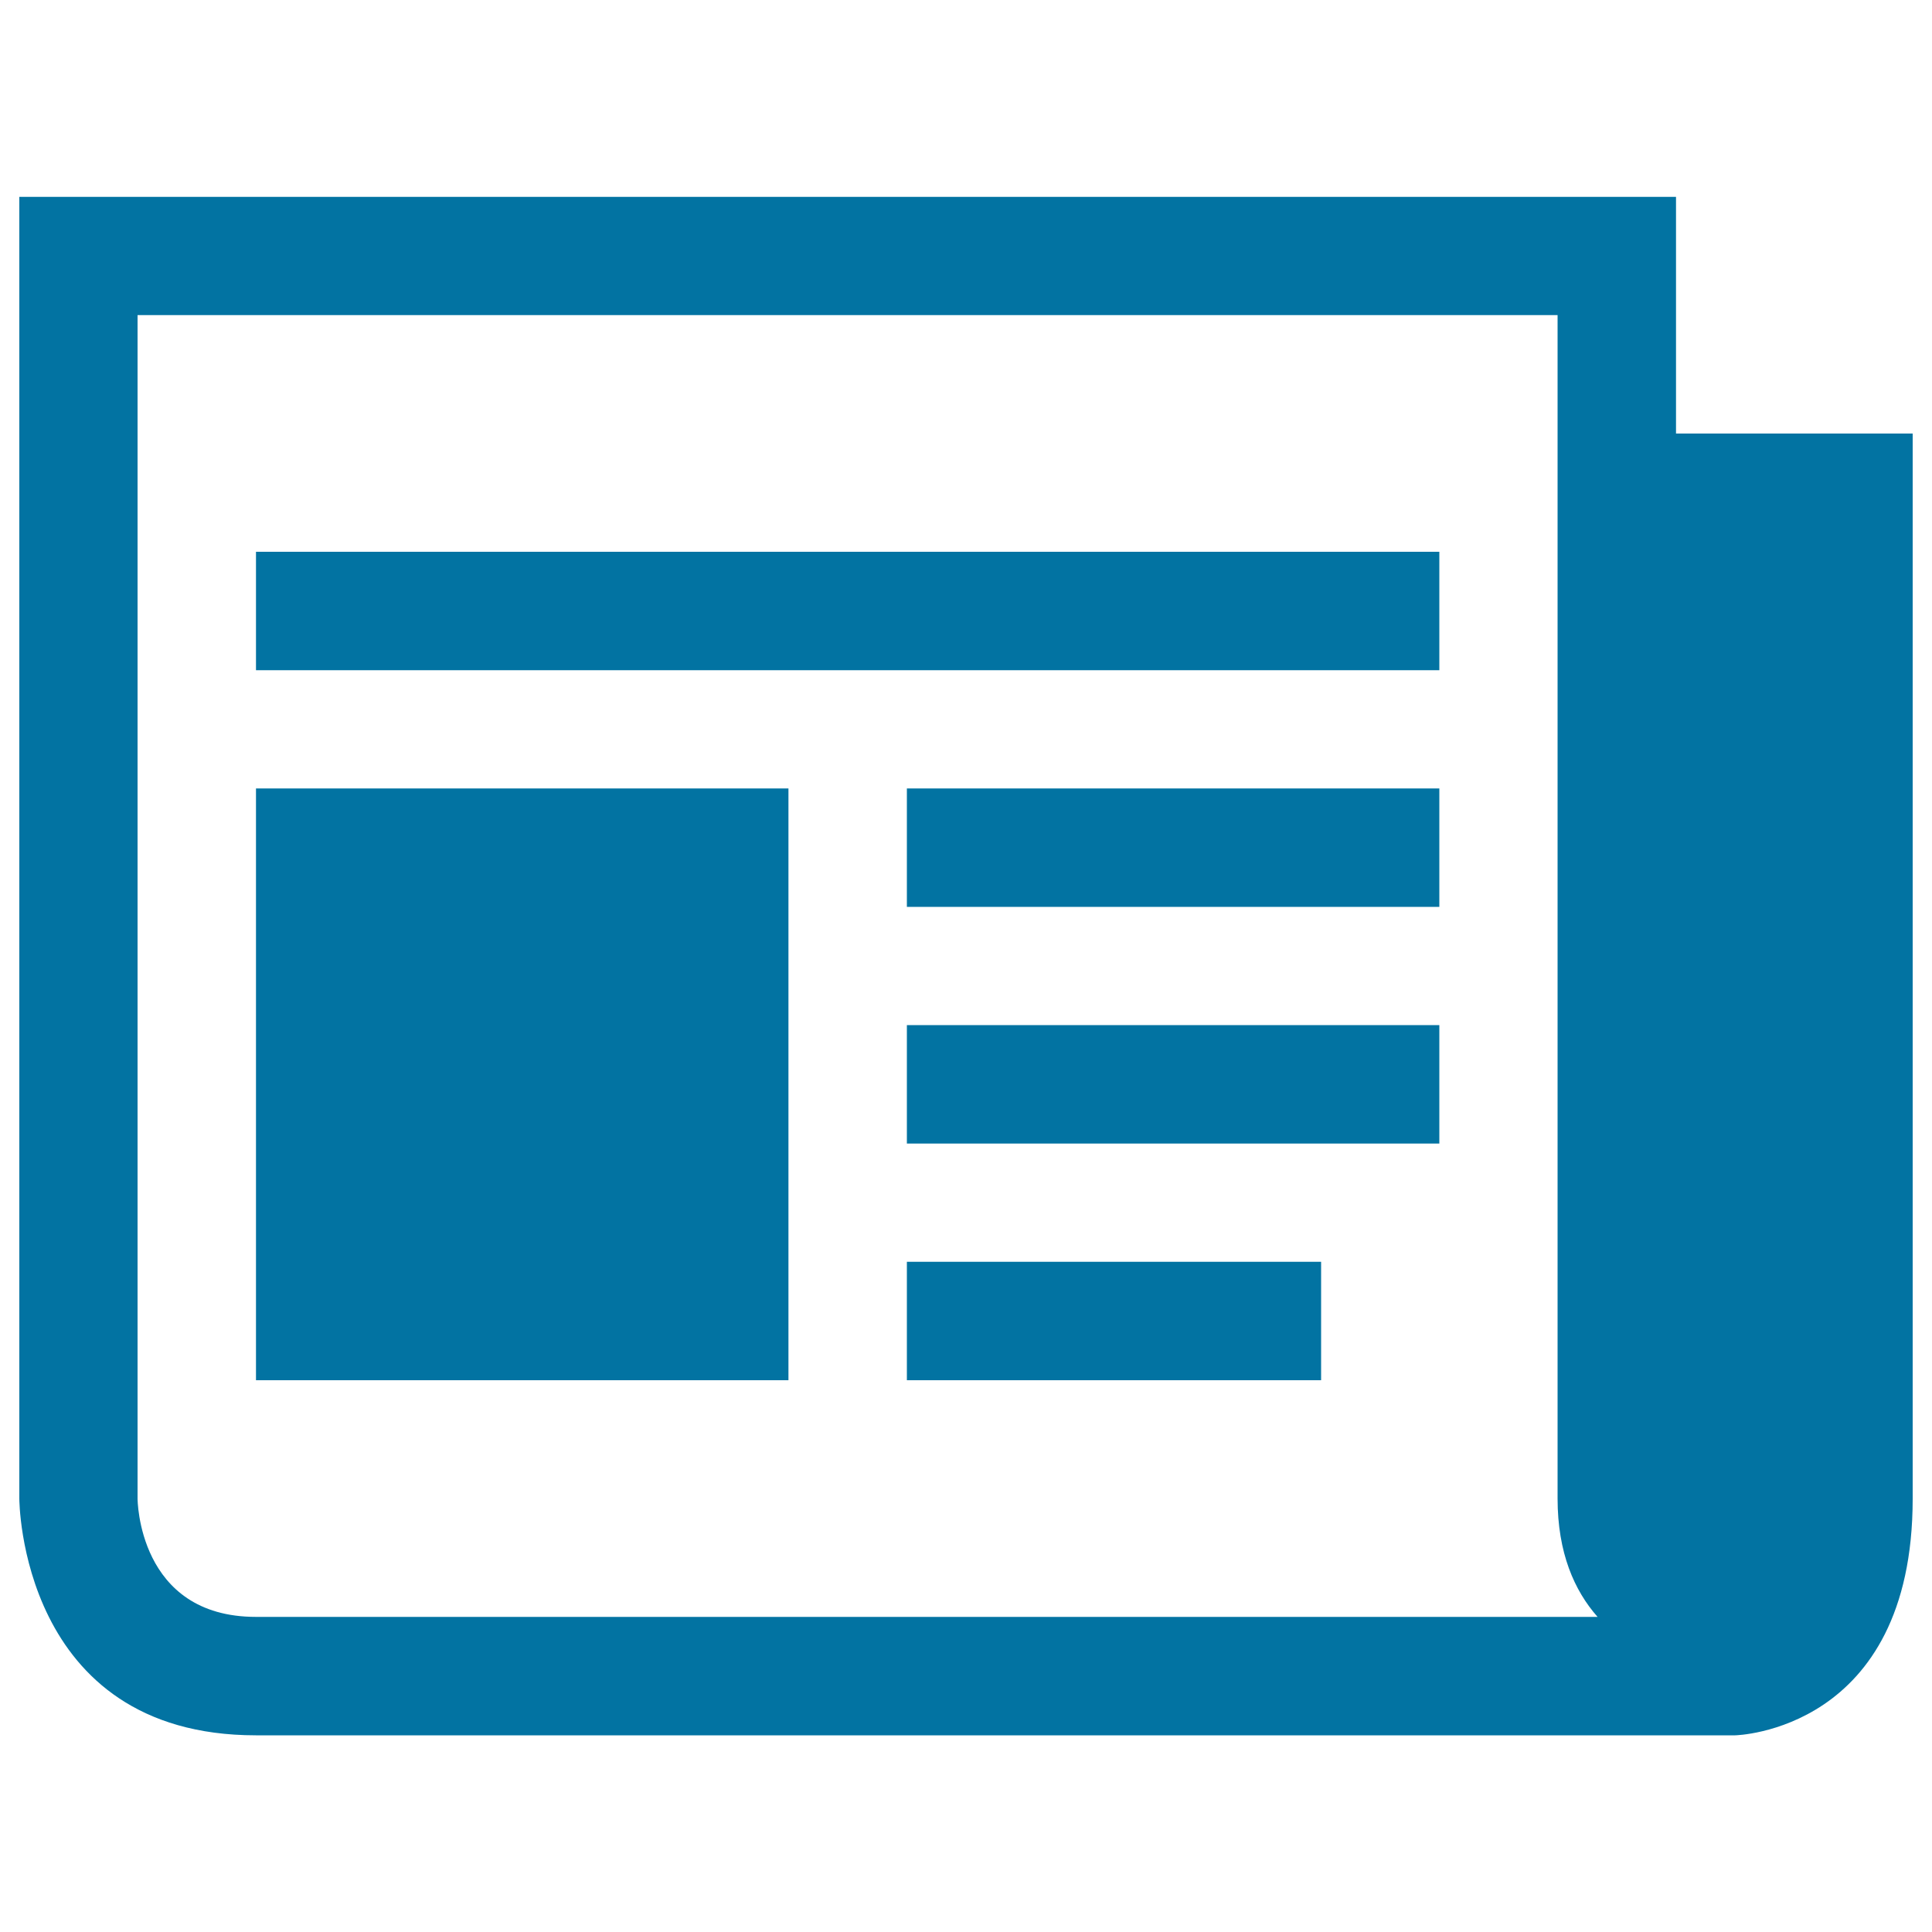 <svg xmlns="http://www.w3.org/2000/svg" viewBox="0 0 1000 1000" style="fill:#0273a2">
<title>Folded Newspaper SVG icon</title>
<g><g><path d="M867.5,224.4V101.9H10v673.8c0,0,0,122.5,122.5,122.5h765.6c0,0,91.9-1.9,91.9-122.5V224.4H867.5z M132.5,836.9c-61.3,0-61.3-61.3-61.3-61.3V163.1h735v612.5c0,28.2,8.7,47.7,20.7,61.3H132.5z"/><rect x="132.5" y="285.6" width="612.5" height="61.3"/><rect x="469.4" y="653.1" width="214.4" height="61.3"/><rect x="469.4" y="530.6" width="275.6" height="61.3"/><rect x="469.4" y="408.1" width="275.6" height="61.3"/><rect x="132.5" y="408.1" width="275.6" height="306.3"/></g></g>
</svg>